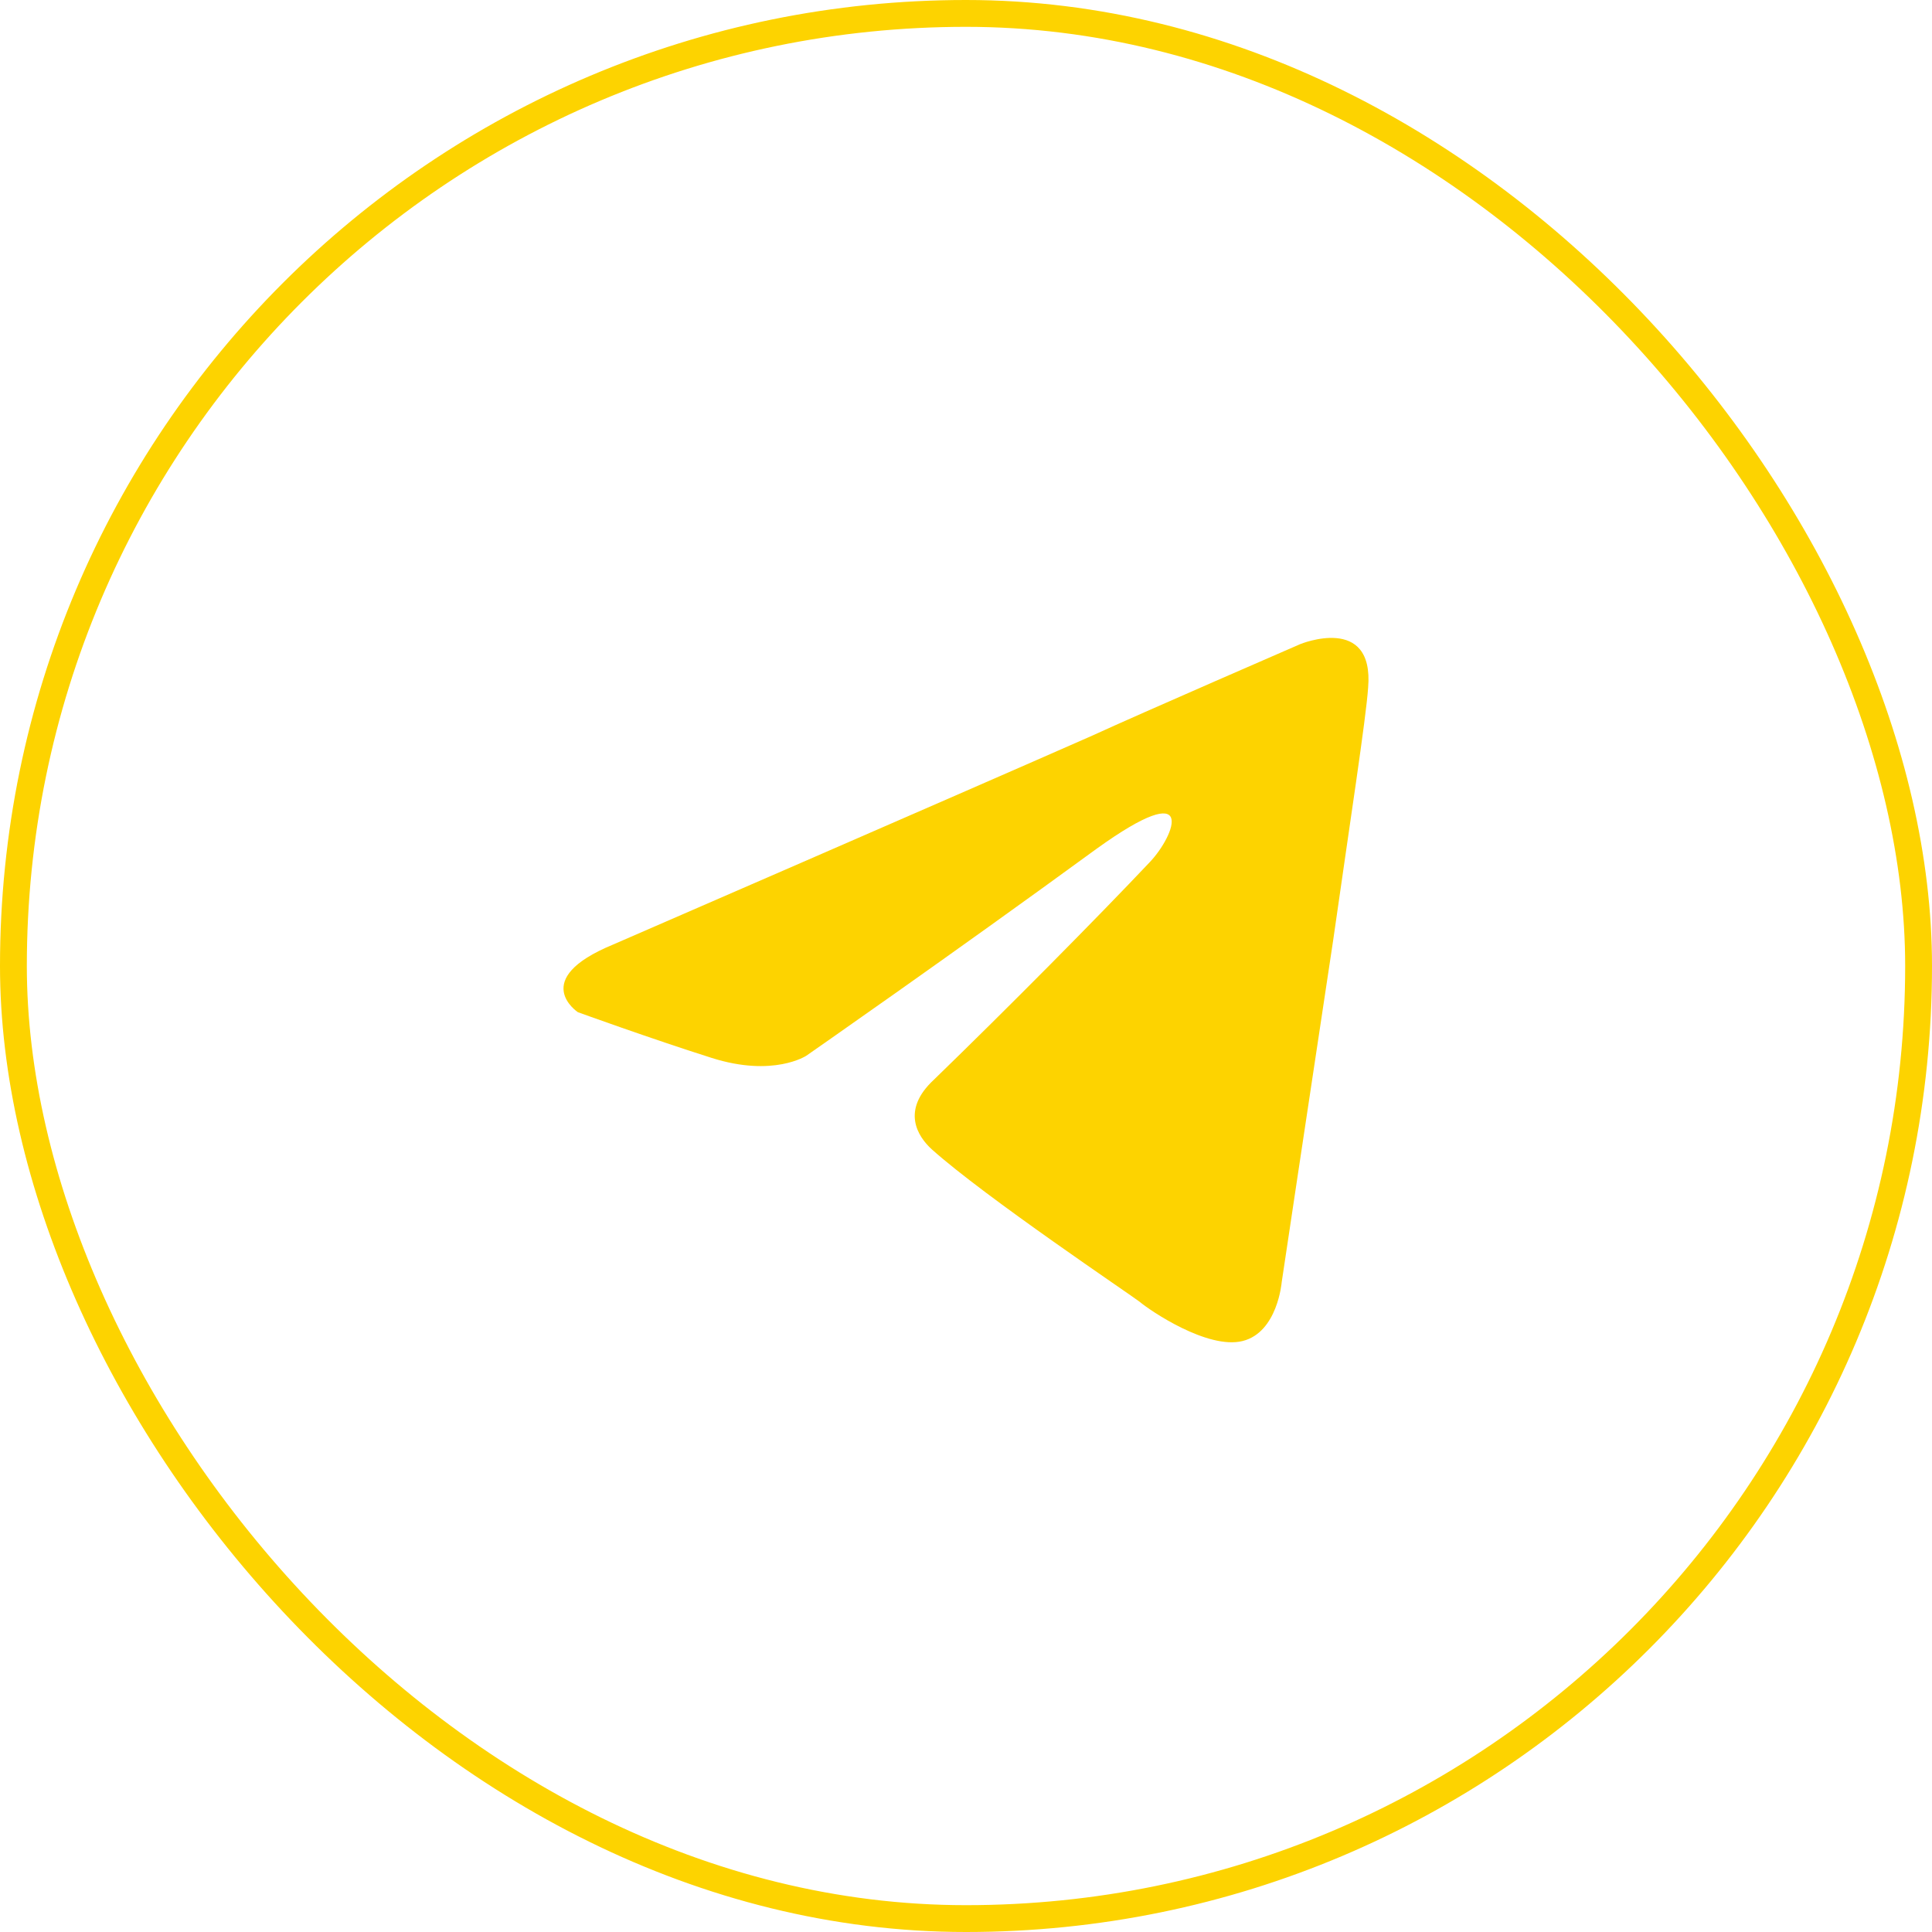 <?xml version="1.0" encoding="UTF-8"?> <svg xmlns="http://www.w3.org/2000/svg" width="72" height="72" viewBox="0 0 72 72" fill="none"> <path d="M22.839 35.205C22.839 35.205 36.108 29.442 40.709 27.413C42.473 26.602 48.455 24.005 48.455 24.005C48.455 24.005 51.217 22.868 50.986 25.628C50.91 26.764 50.296 30.741 49.683 35.043C48.762 41.13 47.765 47.785 47.765 47.785C47.765 47.785 47.612 49.652 46.308 49.976C45.004 50.301 42.857 48.84 42.473 48.515C42.166 48.272 36.721 44.62 34.727 42.834C34.19 42.347 33.577 41.373 34.804 40.237C37.565 37.559 40.863 34.231 42.857 32.121C43.777 31.147 44.697 28.874 40.863 31.634C35.417 35.611 30.049 39.344 30.049 39.344C30.049 39.344 28.822 40.156 26.521 39.425C24.22 38.695 21.535 37.721 21.535 37.721C21.535 37.721 19.695 36.504 22.839 35.205Z" fill="#FDD300"></path> <rect x="0.5" y="0.5" width="71" height="71" rx="35.5" stroke="#FDD300"></rect> </svg> 
